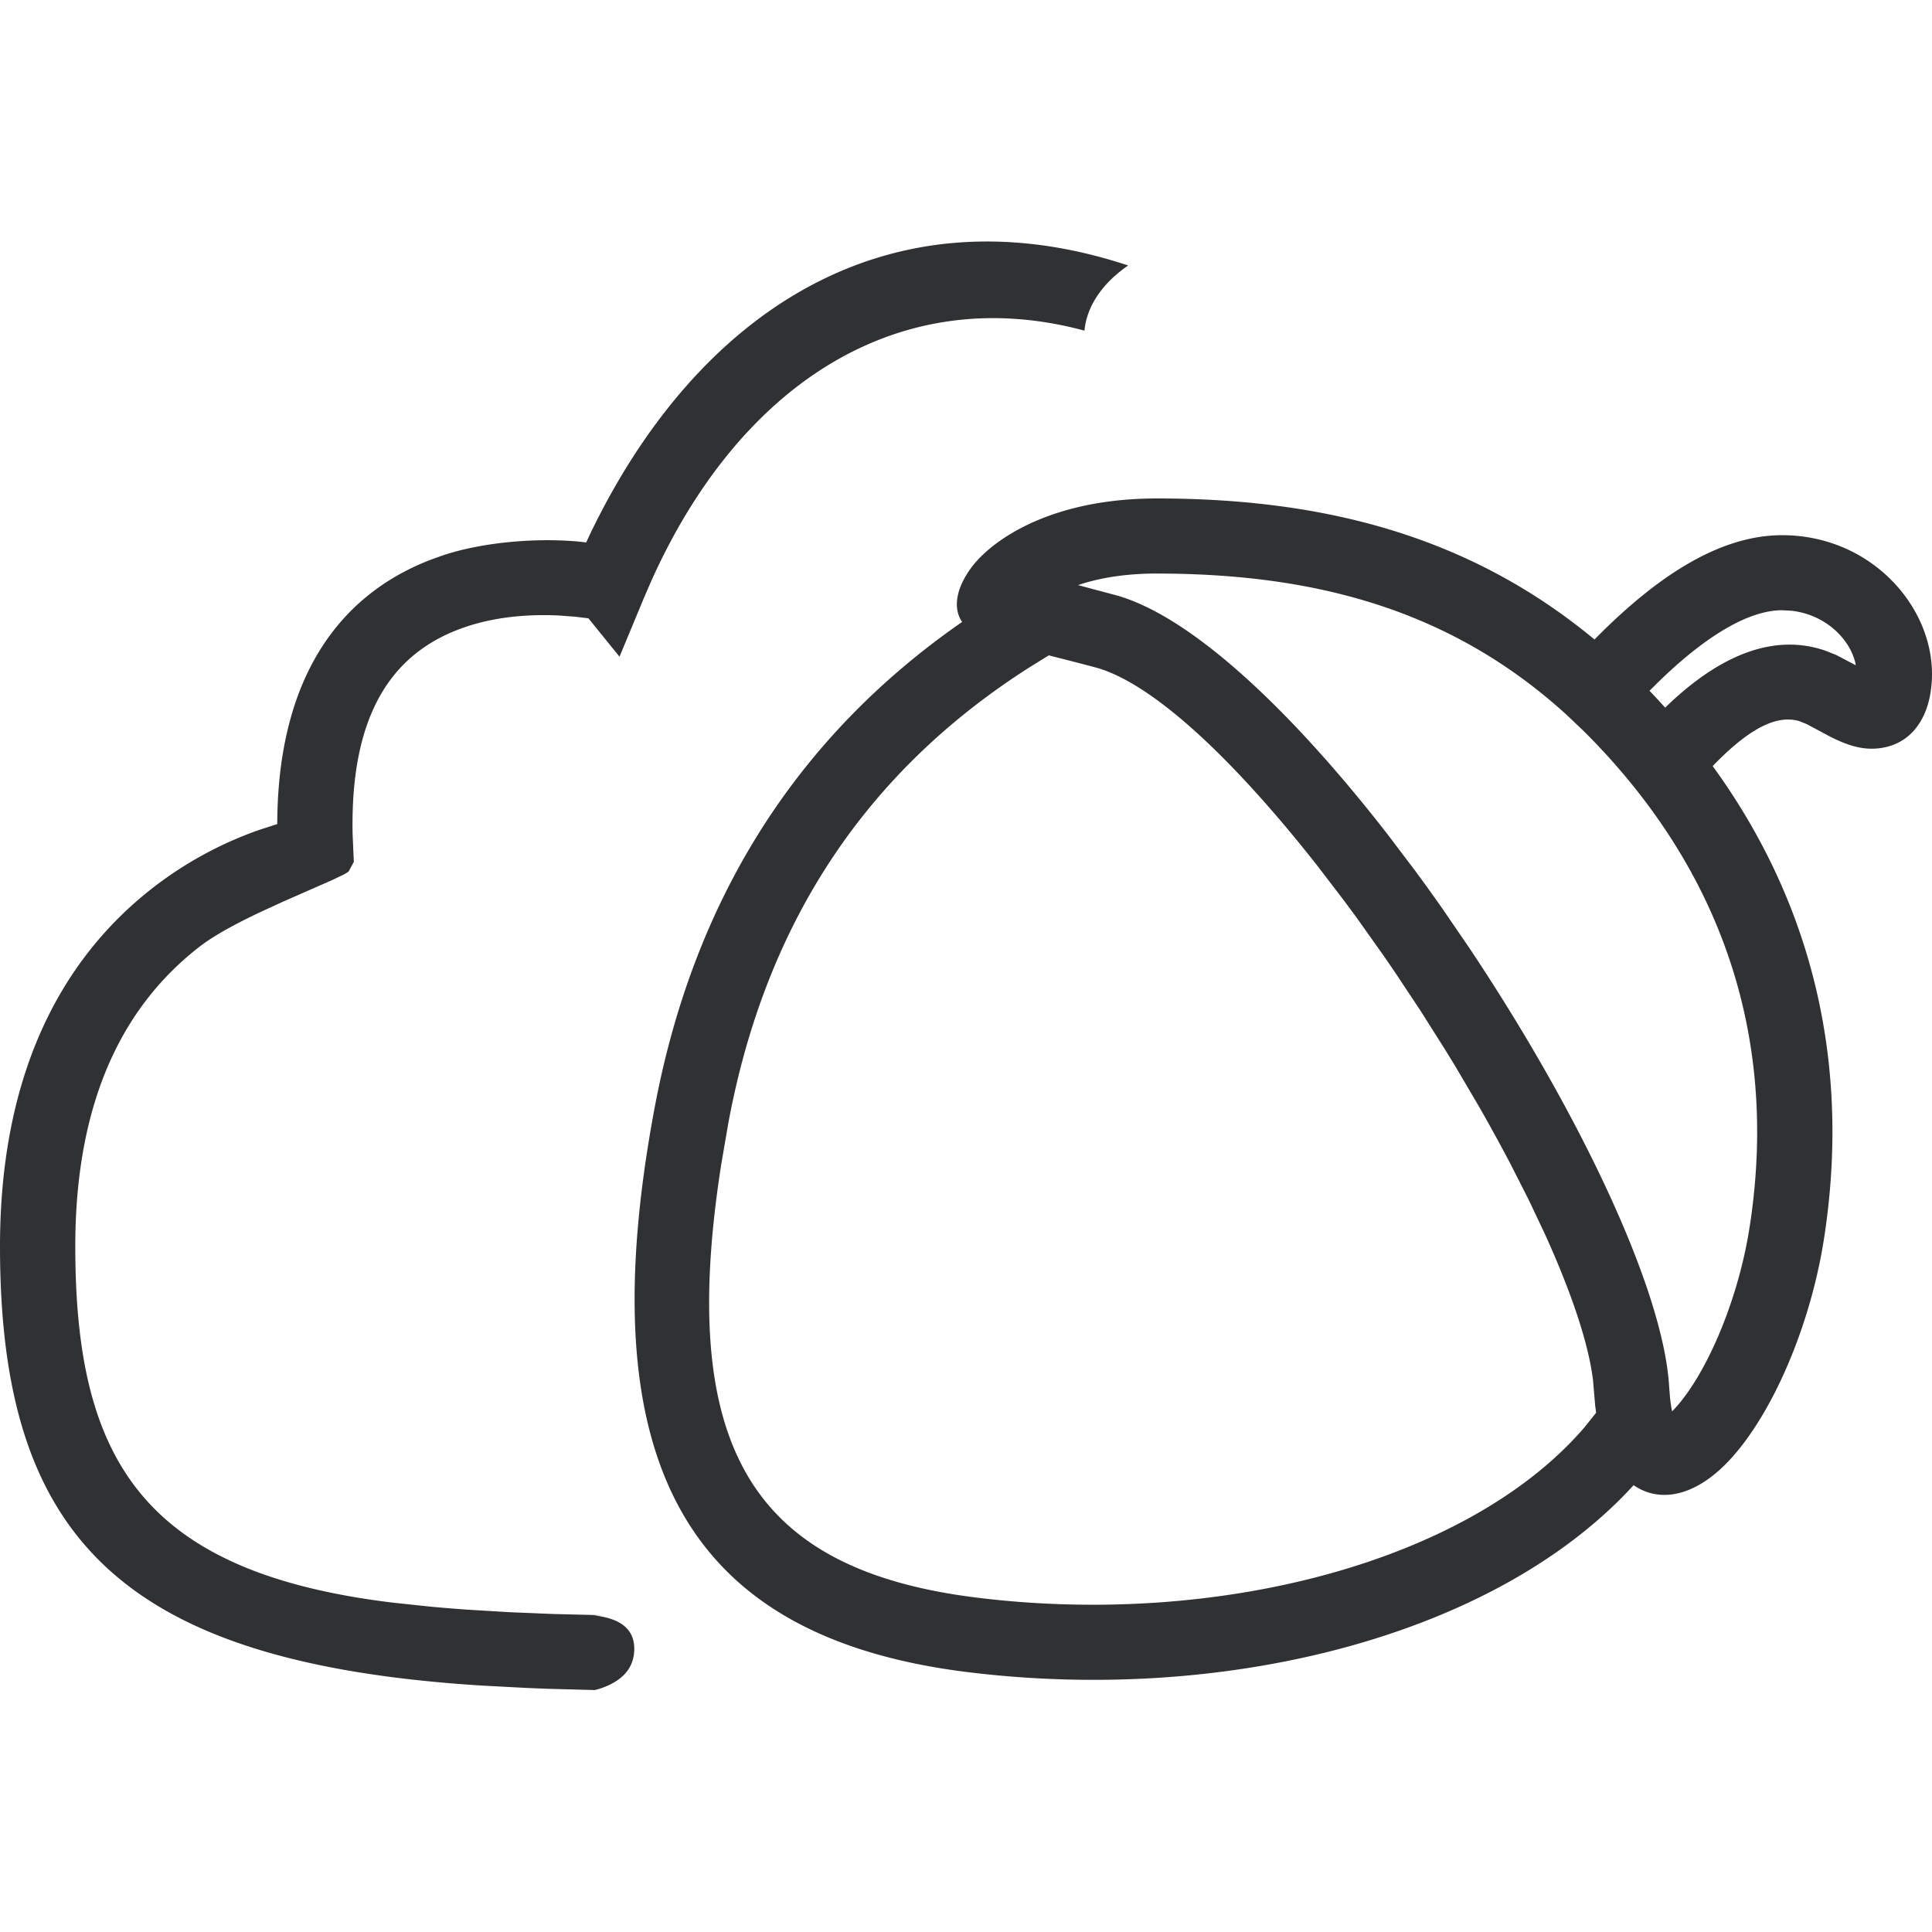<?xml version="1.0" encoding="UTF-8" standalone="no"?> <svg xmlns="http://www.w3.org/2000/svg" xmlns:xlink="http://www.w3.org/1999/xlink" class="icon" viewBox="0 0 1024 1024" version="1.1" width="256" height="256"><path d="M597.952 140.704l-0.16 0.112c-13.248 9.184-21.76 21.184-23.008 34.432-97.968-26.432-182.752 27.84-229.84 133.232l-3.728 8.64-12.864 30.944-16.48-20.352-7.088-0.848-8.64-0.64c-16.88-0.8-33.536 0.864-48.48 5.76-39.488 12.96-62.128 45.92-60.768 110.304l0.64 14.48-2.592 4.864c-0.24 0.416-1.184 1.056-2.736 1.888l-6.304 3.008-25.84 11.344-12.176 5.6c-12.224 5.792-24.16 12.128-32.032 18.224-41.168 31.84-65.952 82.656-65.952 158.912 0 112.672 35.472 172.656 168.08 188.8l19.52 2.08c6.704 0.64 13.6 1.2 20.704 1.696l21.92 1.312 23.136 0.96 24.416 0.592c4.16 0.08-6.864 0.144-2.576 0.192 14.048 1.6 21.072 7.472 21.072 17.616 0 10.16-6.176 17.248-18.496 21.264l-2.448 0.64-23.952-0.64a1415.584 1415.584 0 0 1-12.224-0.48l-23.6-1.248C63.552 881.328 0 814.448 0 660.608c0-88.512 30.448-150.944 81.408-190.352A199.36 199.36 0 0 1 137.6 439.792l9.344-3.008 0.032-3.04c1.024-72.832 31.2-117.856 81.52-137.152l6.672-2.384c21.84-7.152 50.24-9.184 71.92-7.12l3.616 0.416 1.824-3.968c57.28-119.536 158.88-184.688 285.408-142.832z m15.168 123.488c89.12 0 166.016 20.08 232 74.752 35.776-36.4 68.512-55.28 99.472-55.28 50.592 0 86.032 44.144 78.368 84.912-2.816 15.008-11.696 25.712-25.776 27.856-9.088 1.392-17.024-0.944-26.784-5.792l-12.64-6.768-3.968-1.616c-10.592-3.2-24.704 1.6-46.032 23.792 54.336 74.72 72.896 160.352 59.072 250.016-7.136 46.336-27.136 92.72-49.616 117.248-18.144 19.808-37.28 23.616-51.36 13.856-72.64 79.6-215.312 116.096-352.992 99.088-149.184-18.448-201.04-110.992-165.984-298.672 20.688-110.704 75.2-196.992 163.056-257.936-5.52-8.208-2.144-18.912 4.24-27.92 4.352-6.112 11.04-12.16 19.328-17.44 19.776-12.576 46.912-20.096 79.616-20.096z m-57.216 83.152l-9.488 5.872c-87.264 55.312-140.48 135.488-160.32 241.664l-3.728 21.68c-23.84 151.408 17.024 215.584 135.408 230.224 128.32 15.84 260.736-19.12 321.888-90.112l6.32-7.888-0.512-3.824-1.12-13.28c-2.432-20-11.648-47.008-25.44-77.44l-8.832-18.656-9.824-19.296a941.968 941.968 0 0 0-16.368-29.808l-11.872-20.192c-2.032-3.36-4.096-6.736-6.176-10.112l-12.768-20.208-13.264-20c-2.24-3.312-4.496-6.592-6.768-9.872l-13.76-19.376c-2.336-3.184-4.64-6.336-6.992-9.472l-14.048-18.368c-42.32-53.856-85.44-95.744-116.672-104.88l-7.424-1.968-18.24-4.688z m57.216-43.36c-15.792 0-29.392 2.112-40.608 5.76l-1.12 0.384 19.12 5.088 1.92 0.528c39.28 11.472 90.08 59.488 138.288 120.432l4.512 5.76 14.736 19.456c4.88 6.608 9.712 13.312 14.464 20.096l14.08 20.56c57.76 86.4 103.232 180.976 106.192 233.168l0.416 5.312c0.352 3.312 0.8 6.192 1.376 8.64l-0.24-1.152 1.504-1.536c16-17.472 32.16-54.048 38.784-91.36l0.848-5.104c13.12-85.12-6.32-165.152-62.624-234.512a306.48 306.48 0 0 0-1.728-2.128l1.728 2.128c-1.504-1.856-3.04-3.712-4.592-5.552l2.864 3.424c-1.84-2.24-3.728-4.448-5.632-6.64l2.768 3.216-4.56-5.28 1.792 2.064a355.2 355.2 0 0 0-4.48-5.072l2.688 3.024c-1.68-1.92-3.392-3.808-5.12-5.696l-2.112-2.24-2.752-2.928a319.52 319.52 0 0 0-6.464-6.56l-8.528-8.112C770.24 323.968 698.72 304 613.12 304z m331.472 19.456c-17.136 0-39.648 12.576-66.448 38.832l-3.872 3.856 0.224 0.24 1.28 1.312 1.92 2.064 1.824 1.968 3.056 3.36 2.656-2.56c30.352-28.416 57.92-35.968 82.144-27.68l5.824 2.304 10.4 5.472-0.32-1.664c-3.248-12.784-16.064-25.248-33.76-27.232z" fill="#303133"></path></svg> 